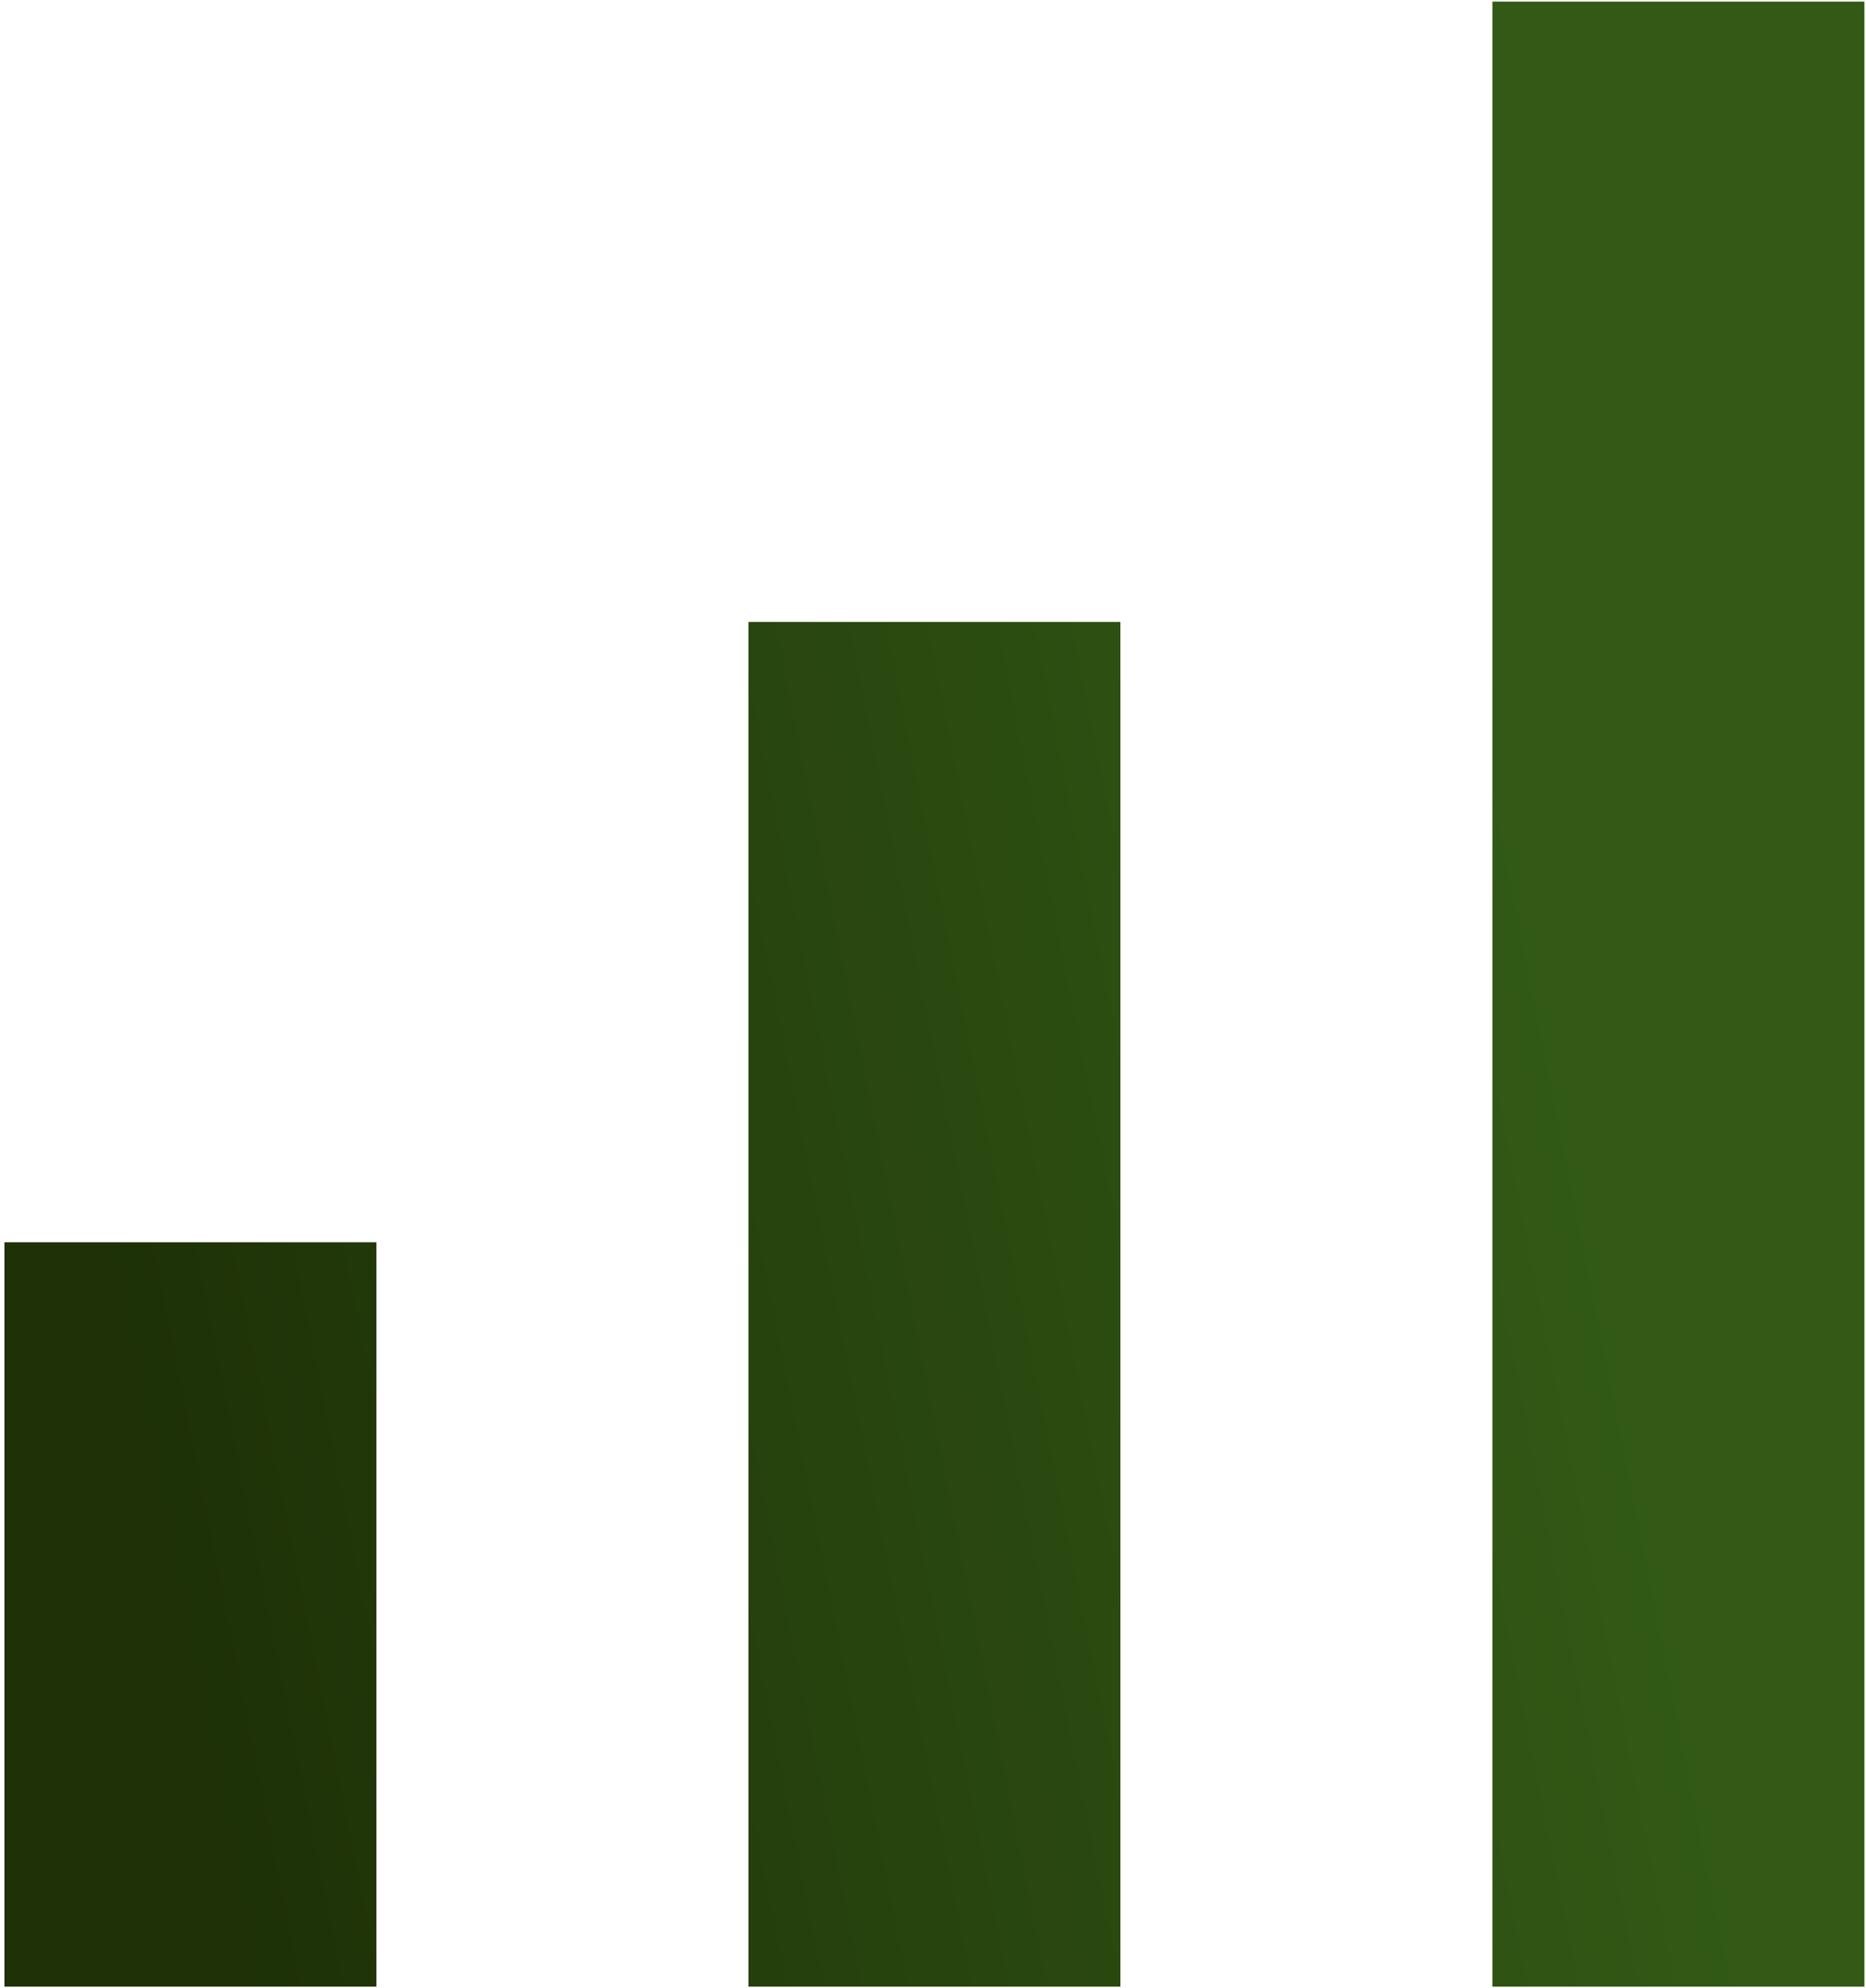 <svg width="385" height="410" viewBox="0 0 385 410" fill="none" xmlns="http://www.w3.org/2000/svg">
<path d="M0.917 409.667V256.167H77.667V409.667H0.917ZM154.417 409.667V128.25H231.167V409.667H154.417ZM307.917 409.667V0.333H384.667V409.667H307.917Z" fill="url(#paint0_linear_1004_1023)"/>
<defs>
<linearGradient id="paint0_linear_1004_1023" x1="44.124" y1="371.779" x2="345.301" y2="311.723" gradientUnits="userSpaceOnUse">
<stop stop-color="#1E3107"/>
<stop offset="1" stop-color="#325A16"/>
</linearGradient>
</defs>
</svg>
